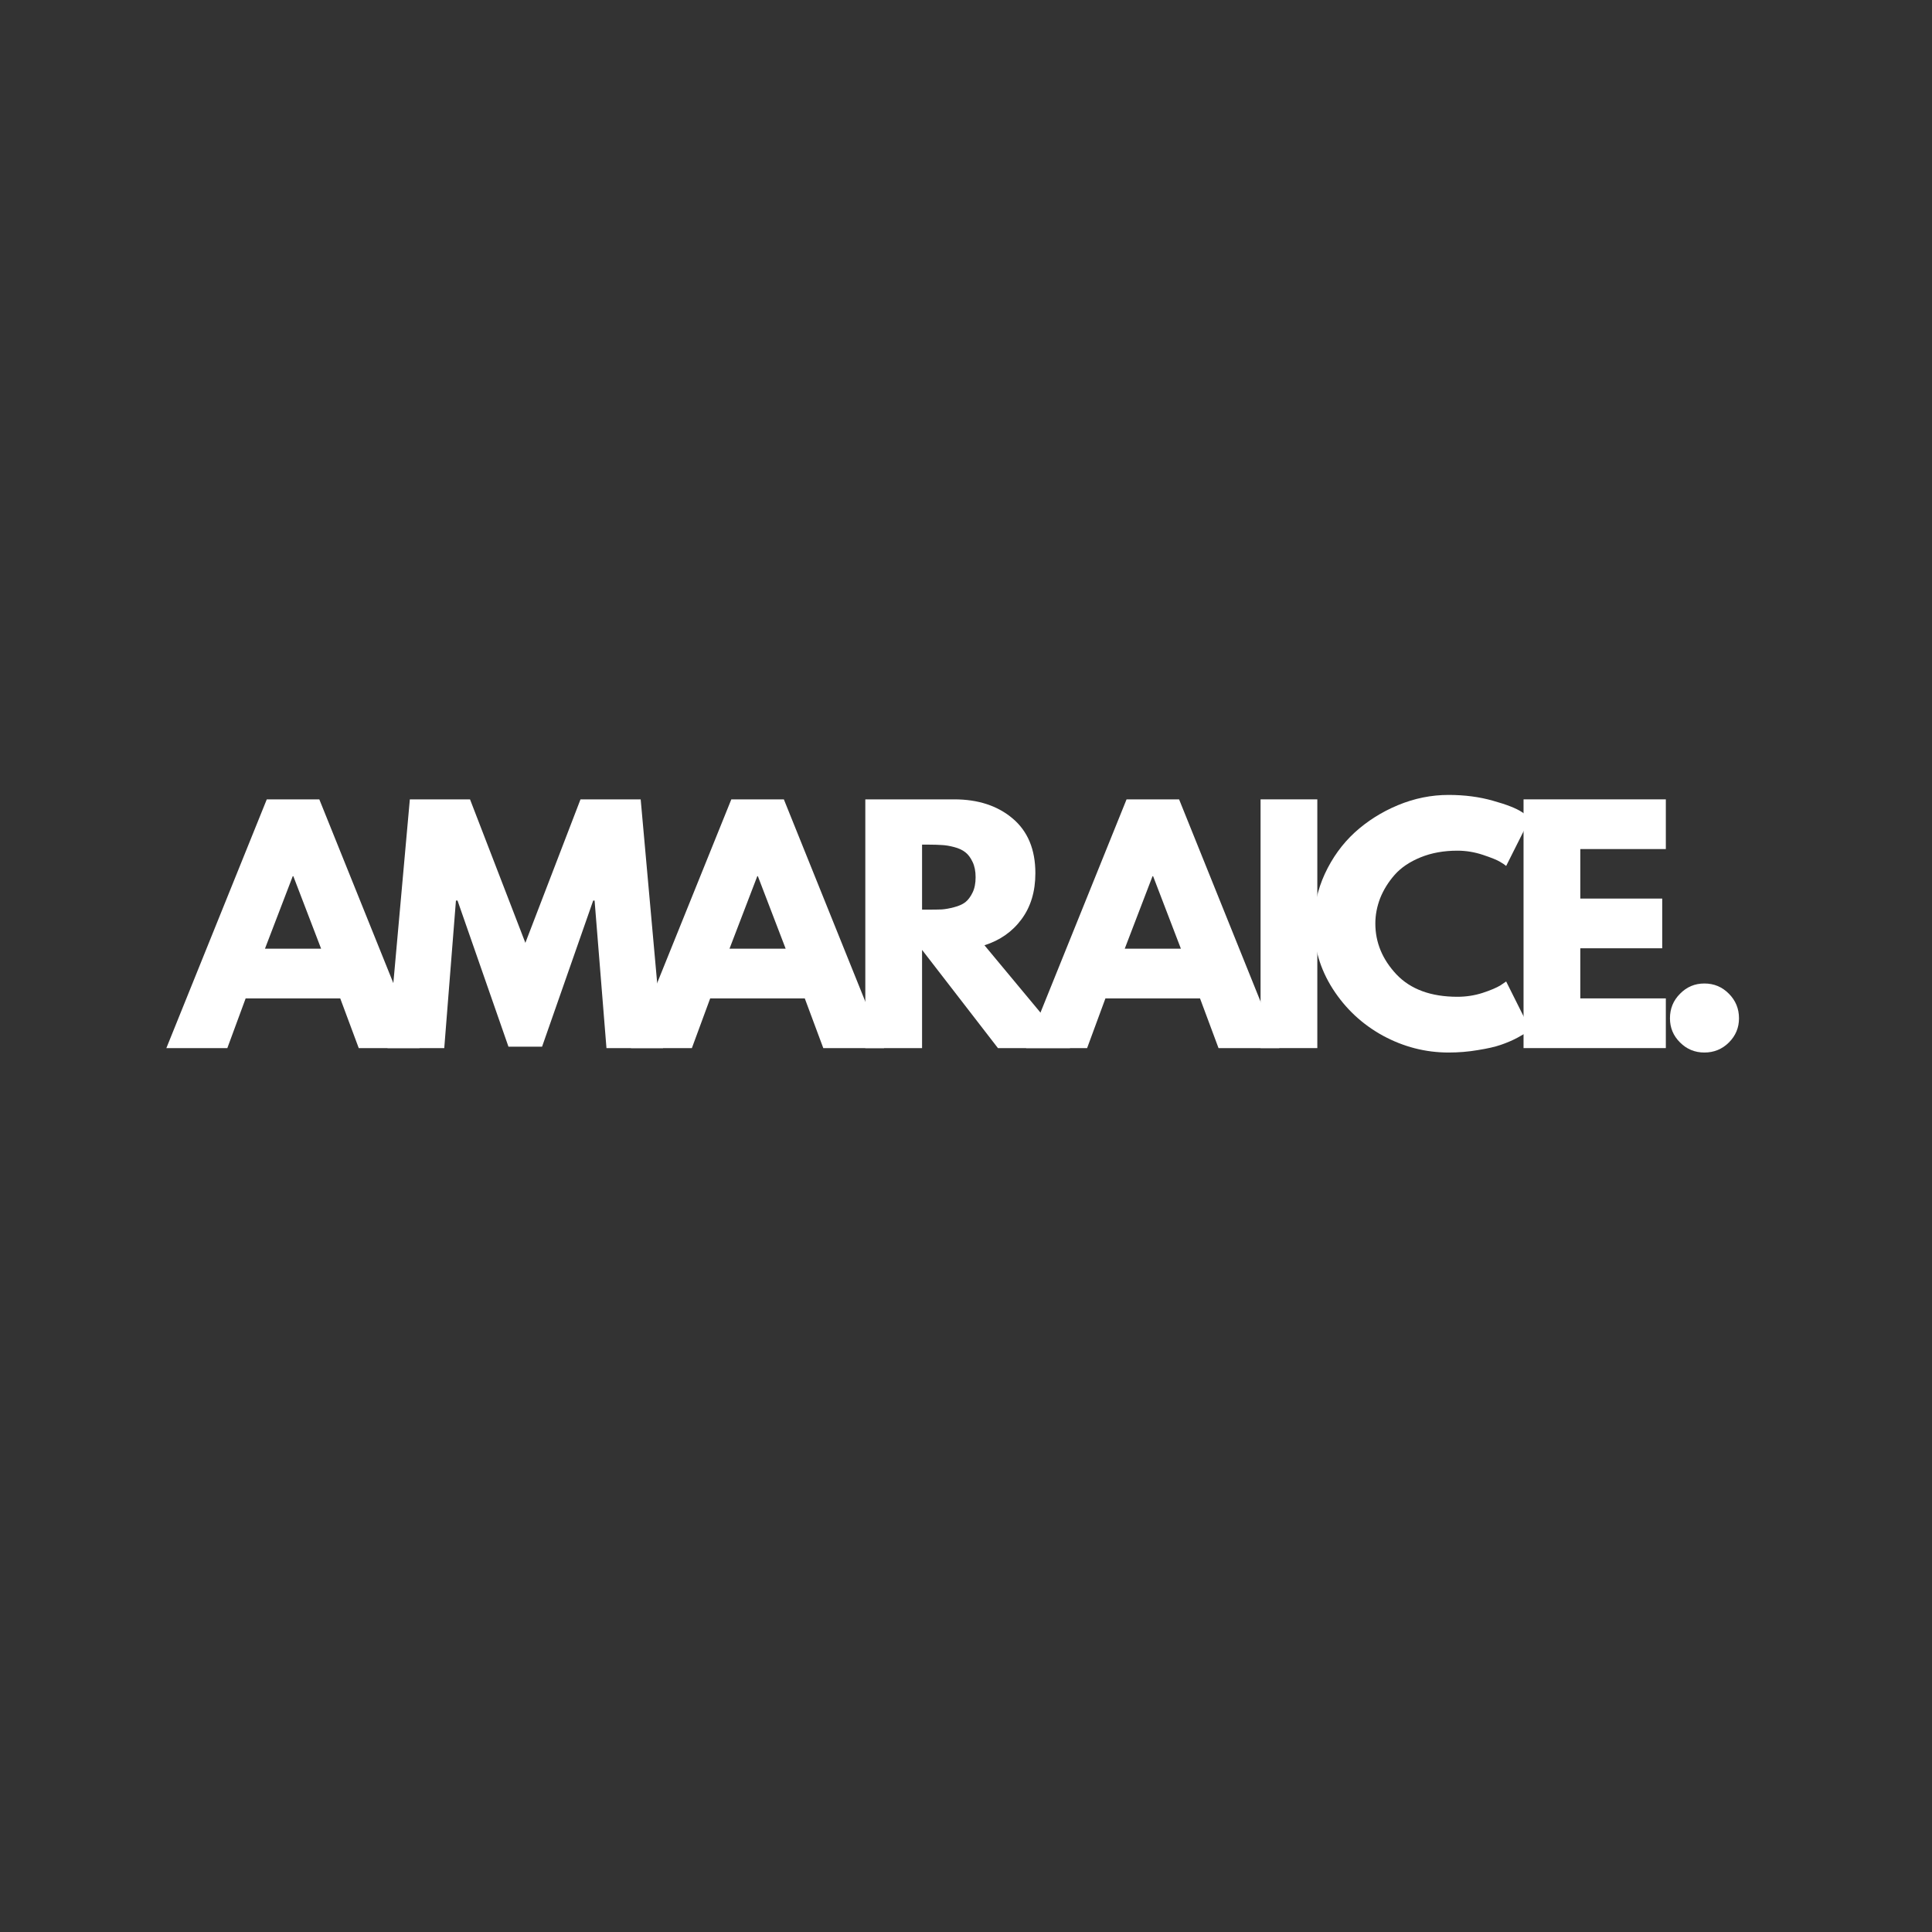 <svg version="1.0" preserveAspectRatio="xMidYMid meet" height="200" viewBox="0 0 150 150" zoomAndPan="magnify" width="200" xmlns:xlink="http://www.w3.org/1999/xlink" xmlns="http://www.w3.org/2000/svg"><rect x="0" y="0" width="150" height="150" fill="#333333" stroke="none"/><defs><g></g></defs><g fill-opacity="1" fill="#ffffff"><g transform="translate(13.572, 81.374)"><g><path d="M 11.219 -19.312 L 19 0 L 14.281 0 L 12.844 -3.859 L 5.5 -3.859 L 4.078 0 L -0.656 0 L 7.141 -19.312 Z M 11.359 -7.719 L 9.203 -13.344 L 9.156 -13.344 L 7 -7.719 Z M 11.359 -7.719"></path></g></g></g><g fill-opacity="1" fill="#ffffff"><g transform="translate(29.711, 81.374)"><g><path d="M 17.375 0 L 16.453 -11.453 L 16.344 -11.453 L 12.375 -0.109 L 9.766 -0.109 L 5.812 -11.453 L 5.688 -11.453 L 4.781 0 L 0.375 0 L 2.109 -19.312 L 6.781 -19.312 L 11.078 -8.172 L 15.359 -19.312 L 20.031 -19.312 L 21.766 0 Z M 17.375 0"></path></g></g></g><g fill-opacity="1" fill="#ffffff"><g transform="translate(49.639, 81.374)"><g><path d="M 11.219 -19.312 L 19 0 L 14.281 0 L 12.844 -3.859 L 5.5 -3.859 L 4.078 0 L -0.656 0 L 7.141 -19.312 Z M 11.359 -7.719 L 9.203 -13.344 L 9.156 -13.344 L 7 -7.719 Z M 11.359 -7.719"></path></g></g></g><g fill-opacity="1" fill="#ffffff"><g transform="translate(65.777, 81.374)"><g><path d="M 1.406 -19.312 L 8.312 -19.312 C 10.164 -19.312 11.676 -18.816 12.844 -17.828 C 14.02 -16.836 14.609 -15.422 14.609 -13.578 C 14.609 -12.16 14.25 -10.969 13.531 -10 C 12.82 -9.039 11.863 -8.367 10.656 -7.984 L 17.297 0 L 11.703 0 L 5.812 -7.625 L 5.812 0 L 1.406 0 Z M 5.812 -10.75 L 6.312 -10.75 C 6.719 -10.75 7.062 -10.754 7.344 -10.766 C 7.625 -10.785 7.941 -10.844 8.297 -10.938 C 8.66 -11.031 8.953 -11.16 9.172 -11.328 C 9.391 -11.504 9.578 -11.754 9.734 -12.078 C 9.891 -12.398 9.969 -12.797 9.969 -13.266 C 9.969 -13.734 9.891 -14.129 9.734 -14.453 C 9.578 -14.785 9.391 -15.035 9.172 -15.203 C 8.953 -15.379 8.66 -15.516 8.297 -15.609 C 7.941 -15.703 7.625 -15.754 7.344 -15.766 C 7.062 -15.785 6.719 -15.797 6.312 -15.797 L 5.812 -15.797 Z M 5.812 -10.75"></path></g></g></g><g fill-opacity="1" fill="#ffffff"><g transform="translate(80.325, 81.374)"><g><path d="M 11.219 -19.312 L 19 0 L 14.281 0 L 12.844 -3.859 L 5.5 -3.859 L 4.078 0 L -0.656 0 L 7.141 -19.312 Z M 11.359 -7.719 L 9.203 -13.344 L 9.156 -13.344 L 7 -7.719 Z M 11.359 -7.719"></path></g></g></g><g fill-opacity="1" fill="#ffffff"><g transform="translate(96.464, 81.374)"><g><path d="M 5.812 -19.312 L 5.812 0 L 1.406 0 L 1.406 -19.312 Z M 5.812 -19.312"></path></g></g></g><g fill-opacity="1" fill="#ffffff"><g transform="translate(101.469, 81.374)"><g><path d="M 11.688 -3.984 C 12.352 -3.984 13 -4.082 13.625 -4.281 C 14.258 -4.488 14.727 -4.688 15.031 -4.875 L 15.469 -5.172 L 17.344 -1.422 C 17.281 -1.379 17.191 -1.316 17.078 -1.234 C 16.973 -1.16 16.723 -1.016 16.328 -0.797 C 15.93 -0.586 15.504 -0.406 15.047 -0.25 C 14.598 -0.094 14.004 0.039 13.266 0.156 C 12.535 0.281 11.781 0.344 11 0.344 C 9.207 0.344 7.504 -0.094 5.891 -0.969 C 4.285 -1.852 2.988 -3.066 2 -4.609 C 1.02 -6.148 0.531 -7.82 0.531 -9.625 C 0.531 -10.977 0.816 -12.281 1.391 -13.531 C 1.973 -14.781 2.742 -15.848 3.703 -16.734 C 4.672 -17.617 5.789 -18.328 7.062 -18.859 C 8.344 -19.391 9.656 -19.656 11 -19.656 C 12.25 -19.656 13.398 -19.504 14.453 -19.203 C 15.504 -18.91 16.25 -18.617 16.688 -18.328 L 17.344 -17.875 L 15.469 -14.141 C 15.363 -14.234 15.203 -14.344 14.984 -14.469 C 14.766 -14.602 14.328 -14.781 13.672 -15 C 13.016 -15.219 12.352 -15.328 11.688 -15.328 C 10.625 -15.328 9.672 -15.156 8.828 -14.812 C 7.984 -14.469 7.312 -14.016 6.812 -13.453 C 6.32 -12.891 5.945 -12.285 5.688 -11.641 C 5.438 -10.992 5.312 -10.336 5.312 -9.672 C 5.312 -8.203 5.859 -6.883 6.953 -5.719 C 8.055 -4.562 9.633 -3.984 11.688 -3.984 Z M 11.688 -3.984"></path></g></g></g><g fill-opacity="1" fill="#ffffff"><g transform="translate(116.882, 81.374)"><g><path d="M 12.453 -19.312 L 12.453 -15.453 L 5.812 -15.453 L 5.812 -11.609 L 12.172 -11.609 L 12.172 -7.75 L 5.812 -7.75 L 5.812 -3.859 L 12.453 -3.859 L 12.453 0 L 1.406 0 L 1.406 -19.312 Z M 12.453 -19.312"></path></g></g></g><g fill-opacity="1" fill="#ffffff"><g transform="translate(128.249, 81.374)"><g><path d="M 4.078 -5.016 C 4.828 -5.016 5.461 -4.75 5.984 -4.219 C 6.504 -3.695 6.766 -3.062 6.766 -2.312 C 6.766 -1.582 6.504 -0.957 5.984 -0.438 C 5.461 0.082 4.828 0.344 4.078 0.344 C 3.336 0.344 2.707 0.082 2.188 -0.438 C 1.664 -0.957 1.406 -1.582 1.406 -2.312 C 1.406 -3.062 1.664 -3.695 2.188 -4.219 C 2.707 -4.75 3.336 -5.016 4.078 -5.016 Z M 4.078 -5.016"></path></g></g></g></svg>